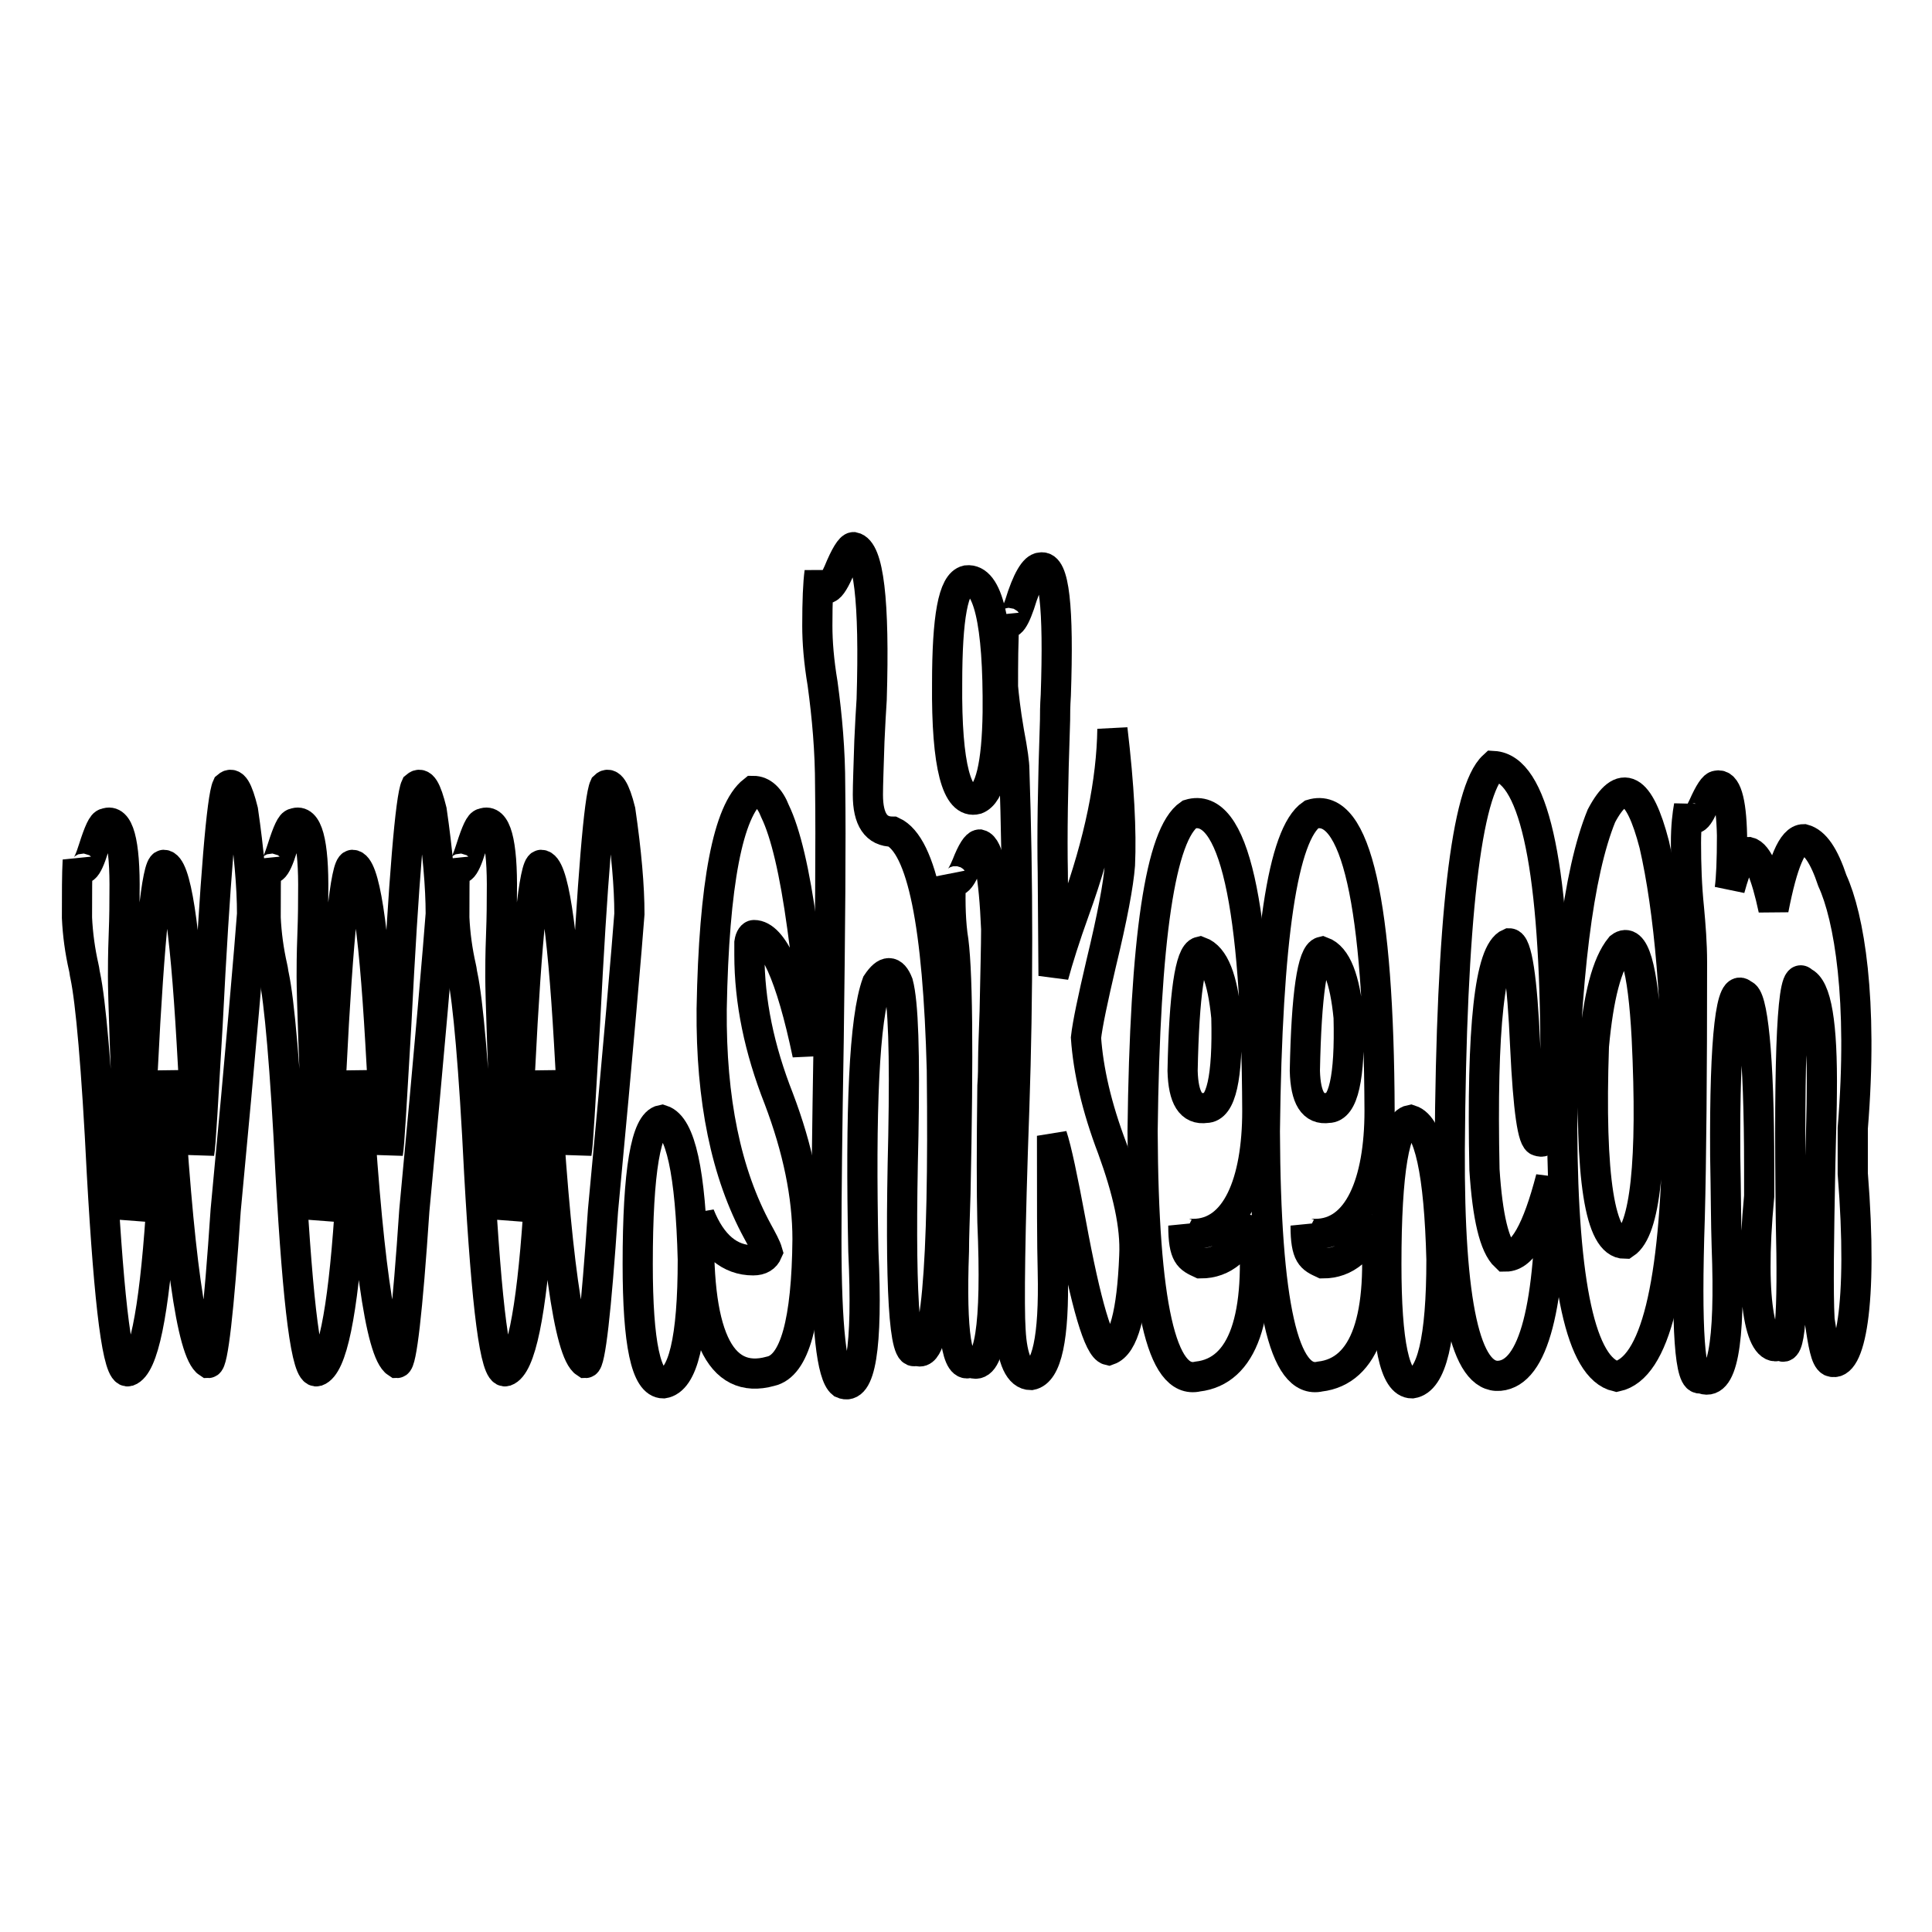 <?xml version="1.0" encoding="utf-8"?>
<!-- Svg Vector Icons : http://www.onlinewebfonts.com/icon -->
<!DOCTYPE svg PUBLIC "-//W3C//DTD SVG 1.1//EN" "http://www.w3.org/Graphics/SVG/1.1/DTD/svg11.dtd">
<svg version="1.1" xmlns="http://www.w3.org/2000/svg" xmlns:xlink="http://www.w3.org/1999/xlink" x="0px" y="0px" viewBox="0 0 256 256" enable-background="new 0 0 256 256" xml:space="preserve">
<g><g><path stroke-width="4" fill-opacity="0" stroke="#000000"  d="M30.1,104.2c-0.7,1.5-1.6,12-2.6,31.7c-0.6,10.2-0.9,15.8-1.1,16.9c-0.3-2.6-0.6-7.5-1-14.7c-0.9-15.6-2.1-23.5-3.7-23.5c-0.9,0-1.9,9.1-2.8,27.3c-0.6,10.5-1,17.1-1.4,19.7c0-0.7-0.1-2.9-0.3-6.6c-0.6-14.5-0.9-23.1-0.9-25.6c0-1.1,0-2.9,0.1-5.5c0.1-2.6,0.1-4.4,0.1-5.5c0.1-6.9-0.8-10-2.5-9.3c-0.4,0-0.9,1.1-1.6,3.3c-0.9,2.9-1.6,3.5-2.1,1.6c-0.1,1.8-0.1,4.4-0.1,7.6c0.1,2.2,0.4,4.4,0.9,6.6c0.1,0.4,0.1,0.7,0.2,1.1c0.7,3.3,1.5,12,2.2,26.2c1,17.8,2.1,26.6,3.5,26.2c2-0.7,3.4-7.6,4.3-20.7c0.4-6.2,0.7-12.6,0.9-19.1c1.4,24.4,3.2,37.3,5.4,38.7c0.6,0,1.4-6.7,2.3-20.2c2.1-22.2,3.2-35.3,3.5-39.3c0-3.6-0.4-8.2-1.2-13.7C31.5,104.6,30.9,103.5,30.1,104.2z"/><path stroke-width="4" fill-opacity="0" stroke="#000000"  d="M55.1,104.2c-0.7,1.5-1.6,12-2.6,31.7c-0.6,10.2-0.9,15.8-1.1,16.9c-0.3-2.6-0.6-7.5-1-14.7c-0.9-15.6-2.1-23.5-3.7-23.5c-0.9,0-1.9,9.1-2.8,27.3c-0.6,10.5-1,17.1-1.4,19.7c0-0.7-0.1-2.9-0.3-6.6c-0.6-14.5-0.9-23.1-0.9-25.6c0-1.1,0-2.9,0.1-5.5c0.1-2.6,0.1-4.4,0.1-5.5c0.1-6.9-0.8-10-2.5-9.3c-0.4,0-0.9,1.1-1.6,3.3c-0.9,2.9-1.6,3.5-2.1,1.6c-0.1,1.8-0.1,4.4-0.1,7.6c0.1,2.2,0.4,4.4,0.9,6.6c0.1,0.4,0.1,0.7,0.2,1.1c0.7,3.3,1.5,12,2.2,26.2c1,17.8,2.1,26.6,3.5,26.2c2-0.7,3.4-7.6,4.3-20.7c0.4-6.2,0.7-12.6,0.9-19.1c1.4,24.4,3.2,37.3,5.4,38.7c0.6,0,1.4-6.7,2.3-20.2c2.1-22.2,3.2-35.3,3.5-39.3c0-3.6-0.4-8.2-1.2-13.7C56.5,104.6,55.9,103.5,55.1,104.2z"/><path stroke-width="4" fill-opacity="0" stroke="#000000"  d="M80.1,104.2c-0.7,1.5-1.6,12-2.6,31.7c-0.6,10.2-0.9,15.8-1.1,16.9c-0.3-2.6-0.6-7.5-1-14.7c-0.9-15.6-2.1-23.5-3.7-23.5c-0.9,0-1.9,9.1-2.8,27.3c-0.6,10.5-1,17.1-1.4,19.7c0-0.7-0.1-2.9-0.3-6.6c-0.6-14.5-0.9-23.1-0.9-25.6c0-1.1,0-2.9,0.1-5.5c0.1-2.6,0.1-4.4,0.1-5.5c0.1-6.9-0.8-10-2.5-9.3c-0.4,0-0.9,1.1-1.6,3.3c-0.9,2.9-1.6,3.5-2.1,1.6c-0.1,1.8-0.1,4.4-0.1,7.6c0.1,2.2,0.4,4.4,0.9,6.6c0.1,0.4,0.1,0.7,0.2,1.1c0.7,3.3,1.5,12,2.2,26.2c1,17.8,2.1,26.6,3.5,26.2c2-0.7,3.4-7.6,4.3-20.7c0.4-6.2,0.7-12.6,0.9-19.1c1.4,24.4,3.2,37.3,5.4,38.7c0.6,0,1.4-6.7,2.3-20.2c2.1-22.2,3.2-35.3,3.5-39.3c0-3.6-0.4-8.2-1.2-13.7C81.5,104.6,80.8,103.5,80.1,104.2z"/><path stroke-width="4" fill-opacity="0" stroke="#000000"  d="M87.7,148.4c-2.1,0.4-3.2,6.7-3.2,19.1c0,10.5,1.1,15.8,3.4,15.8c2.6-0.4,3.9-5.8,3.9-16.4C91.5,155.4,90.2,149.2,87.7,148.4z"/><path stroke-width="4" fill-opacity="0" stroke="#000000"  d="M99.9,123.9c2.5,0,4.9,5.3,7.1,15.8c0.5-4.4,0.3-10-0.7-16.9c-1-7.3-2.2-12.4-3.6-15.3c-0.7-1.8-1.7-2.7-2.9-2.7c-3.3,2.6-5.2,12.2-5.5,28.9c-0.1,12,1.9,21.8,6.1,29.5c0.6,1.1,1.1,2,1.3,2.7c-0.3,0.7-0.9,1.1-1.9,1.1c-3.1,0-5.5-2-7.1-6c-0.6,15.7,2.6,22.6,9.4,20.7c3.2-0.7,4.8-6.6,4.9-17.5c0-5.8-1.3-12-3.8-18.6c-2.6-6.6-3.9-12.9-3.9-19.1v-1.6C99.4,124.2,99.7,123.9,99.9,123.9z"/><path stroke-width="4" fill-opacity="0" stroke="#000000"  d="M118.3,110.2c-2.2,0-3.3-1.6-3.3-4.9c0-1.4,0.1-3.8,0.2-7.1c0.1-2.2,0.2-4,0.3-5.5c0.4-13.1-0.4-19.8-2.4-20.2c-0.4,0-1.1,1.1-2,3.3c-1.3,2.9-2.1,2.9-2.5,0c-0.2,1.5-0.3,3.8-0.3,7.1c0,2.2,0.2,4.7,0.7,7.7c0.6,4.4,1,8.9,1,13.6c0.1,7.3,0,18.6-0.2,33.8c-0.2,11.7-0.3,20.4-0.3,26.2c0,11.7,0.7,18,2.1,19.1c2.4,1.1,3.4-4.7,2.8-17.5c-0.4-18.9,0.1-30.8,1.8-35.5c1.2-1.8,2.1-1.8,2.8,0c0.7,2.6,0.9,9.3,0.7,20.2c-0.5,20.4,0.1,29.8,1.7,28.4c2.6,1.8,3.7-10.5,3.4-37.1C124.3,122.6,122.2,112,118.3,110.2z"/><path stroke-width="4" fill-opacity="0" stroke="#000000"  d="M129.8,111.9c-0.4,0-1,0.9-1.7,2.7c-0.9,2.2-1.6,2.7-2.1,1.6c-0.1,2.6-0.1,5.1,0.2,7.6c0.7,4,0.8,15.5,0.4,34.4c-0.1,3.3-0.2,5.8-0.2,7.6c-0.4,10.9,0.4,15.8,2.2,14.7c2.5,1.4,3.5-4.7,2.9-18.6c-0.1-4-0.1-10,0-18c0.1-1.4,0.1-2.6,0.1-3.3c0-1.4,0.1-3.6,0.2-6.6c0.1-5.1,0.2-8.7,0.2-10.9C131.7,116,131,112.2,129.8,111.9z"/><path stroke-width="4" fill-opacity="0" stroke="#000000"  d="M128.1,76.9c-1.8,0.4-2.6,4.9-2.6,13.7c-0.1,10.9,1.3,16,3.9,15.3c1.8-0.7,2.7-4.6,2.8-11.5C132.3,82.4,130.9,76.6,128.1,76.9z"/><path stroke-width="4" fill-opacity="0" stroke="#000000"  d="M147.4,152.2c-2.1-5.5-3.2-10.4-3.5-14.7c0.2-1.8,0.9-5.1,2-9.8c1.5-6.2,2.3-10.5,2.5-13.1c0.2-4.4-0.1-10.4-1-18c-0.1,6.9-1.7,14.9-5,24c-1.3,3.6-2.2,6.5-2.8,8.7l-0.1-13.7c-0.1-4.7,0-11.5,0.3-20.2c0-0.7,0-1.8,0.1-3.3c0.4-11.6-0.2-17.3-2-16.9c-0.8,0-1.8,1.6-2.8,4.9c-0.9,2.6-1.6,3.1-2,1.6c-0.2,3.3-0.2,6.4-0.2,9.3c0.1,1.1,0.3,3.1,0.8,6c0.5,2.6,0.7,4.2,0.7,4.9c0.5,14.9,0.5,29.9,0,44.8c-0.6,16.7-0.7,26.6-0.5,29.5c0.2,4,1.2,6,2.7,6c2.1-0.4,3.1-4.9,2.9-13.7c-0.1-3.6-0.1-9.6-0.1-18c0.6,1.8,1.4,5.6,2.5,11.5c2,10.9,3.7,16.6,5,16.9c2-0.7,3.1-4.9,3.4-12.5C150.5,162.4,149.4,157.7,147.4,152.2z"/><path stroke-width="4" fill-opacity="0" stroke="#000000"  d="M158.1,163.5c5.7,0,8.5-6.8,8.5-16.3c-0.1-27.3-3.1-41.1-9-39.3c-3.8,2.6-5.9,16.2-6.2,42c0.1,22.9,2.5,33.6,7.3,32.5c6-0.7,8.5-7.8,7.3-20.9c-1.6,4-3.9,5.9-6.9,5.9c-1.5-0.7-2.3-1-2.3-5l0.2,1C157.2,163.5,157.6,163.5,158.1,163.5z M156.7,141.9c0.2-10.2,1-15.5,2.3-15.8c1.9,0.7,3,3.6,3.5,8.7c0.2,8-0.7,12-2.7,12C157.8,147.1,156.8,145.5,156.7,141.9z"/><path stroke-width="4" fill-opacity="0" stroke="#000000"  d="M174.3,163.5c5.7,0,8.5-6.8,8.5-16.3c-0.1-27.3-3.1-41.1-9-39.3c-3.8,2.6-5.9,16.2-6.2,42c0.1,22.9,2.5,33.6,7.3,32.5c6-0.7,8.5-7.8,7.3-20.9c-1.6,4-3.9,5.9-6.9,5.9c-1.5-0.7-2.3-1-2.3-5l0.2,1C173.4,163.5,173.8,163.5,174.3,163.5z M172.9,141.9c0.2-10.2,1-15.5,2.3-15.8c1.9,0.7,3,3.6,3.5,8.7c0.2,8-0.7,12-2.7,12C174,147.1,173,145.5,172.9,141.9z"/><path stroke-width="4" fill-opacity="0" stroke="#000000"  d="M186.9,148.4c-2.1,0.4-3.2,6.7-3.2,19.1c0,10.5,1.1,15.8,3.4,15.8c2.6-0.4,3.9-5.8,3.9-16.4C190.7,155.4,189.4,149.2,186.9,148.4z"/><path stroke-width="4" fill-opacity="0" stroke="#000000"  d="M197.9,101.5c-3.6,3.3-5.6,20.2-5.8,50.8c-0.1,20.4,2.1,30.4,6.6,30c4.5-0.4,6.8-9.1,6.8-26.2c-1.8,6.9-3.7,10.4-6,10.4c-1.5-1.4-2.4-5.3-2.8-11.5c-0.4-18.9,0.7-28.9,3.3-30c1,0,1.7,4.6,2.1,13.7c0.4,8.4,1,12.5,1.8,12.5c1.6,0.7,2.4-3.8,2.2-13.6C205.9,113.9,203.1,101.8,197.9,101.5z"/><path stroke-width="4" fill-opacity="0" stroke="#000000"  d="M219.2,111.9c-2-7.7-4.3-8.9-7-3.8c-3.1,7.6-4.8,21.5-5.2,41.5c0.1,20.7,2.5,31.7,7.2,32.8c5.1-1.1,7.8-12,8.1-32.8C222.3,133.2,221.2,120.6,219.2,111.9z M215.3,164.8c-3.3,0-4.7-8.7-4.1-26.2c0.6-6.5,1.7-10.9,3.5-13.1c1.8-1.4,3,2.6,3.5,12C219,153.9,218,163,215.3,164.8z"/><path stroke-width="4" fill-opacity="0" stroke="#000000"  d="M245.5,155.5c0-2.5,0-4.5,0-6c1.4-17.1-0.5-28-2.7-32.8c-1.1-3.3-2.3-5.1-3.8-5.5c-1.5,0-2.8,3.1-4,9.3c-1-4.7-2.1-7.3-3.3-7.6c-0.8,0-1.6,1.6-2.5,4.9c0.2-1.4,0.3-3.8,0.3-7.1c-0.1-4.7-0.8-6.9-2-6.6c-0.4,0-1,0.9-1.8,2.7c-1,2.2-1.6,2.2-1.9,0c-0.2,1.1-0.4,2.7-0.4,4.9c0,2.9,0.1,5.8,0.4,8.7c0.2,2.2,0.4,4.6,0.4,7.1c0,14.9-0.1,26.2-0.3,33.8c-0.5,14.9,0,22,1.5,21.3c2.8,1.4,3.9-4.4,3.4-17.5c-0.1-2.9-0.1-6.9-0.2-12c-0.1-16,0.8-23.1,2.4-21.3c1.2,0,2.1,7.7,2.1,22.9c0,0.7,0,2,0,3.8c-1.4,14.6,0.4,21.1,2.8,19.7c1.3,1.5,1.7-4,1.4-16.4c-0.3-22.9,0.2-33.5,1.6-31.7c1.8,0.7,2.6,5.6,2.5,14.7c0,1.8-0.1,4.9-0.2,9.3c-0.2,10.2-0.3,17.1-0.1,20.8c0.5,3.3,0.8,5.1,1.5,5.5C245.1,181.4,246.9,173,245.5,155.5z"/></g></g>
</svg>